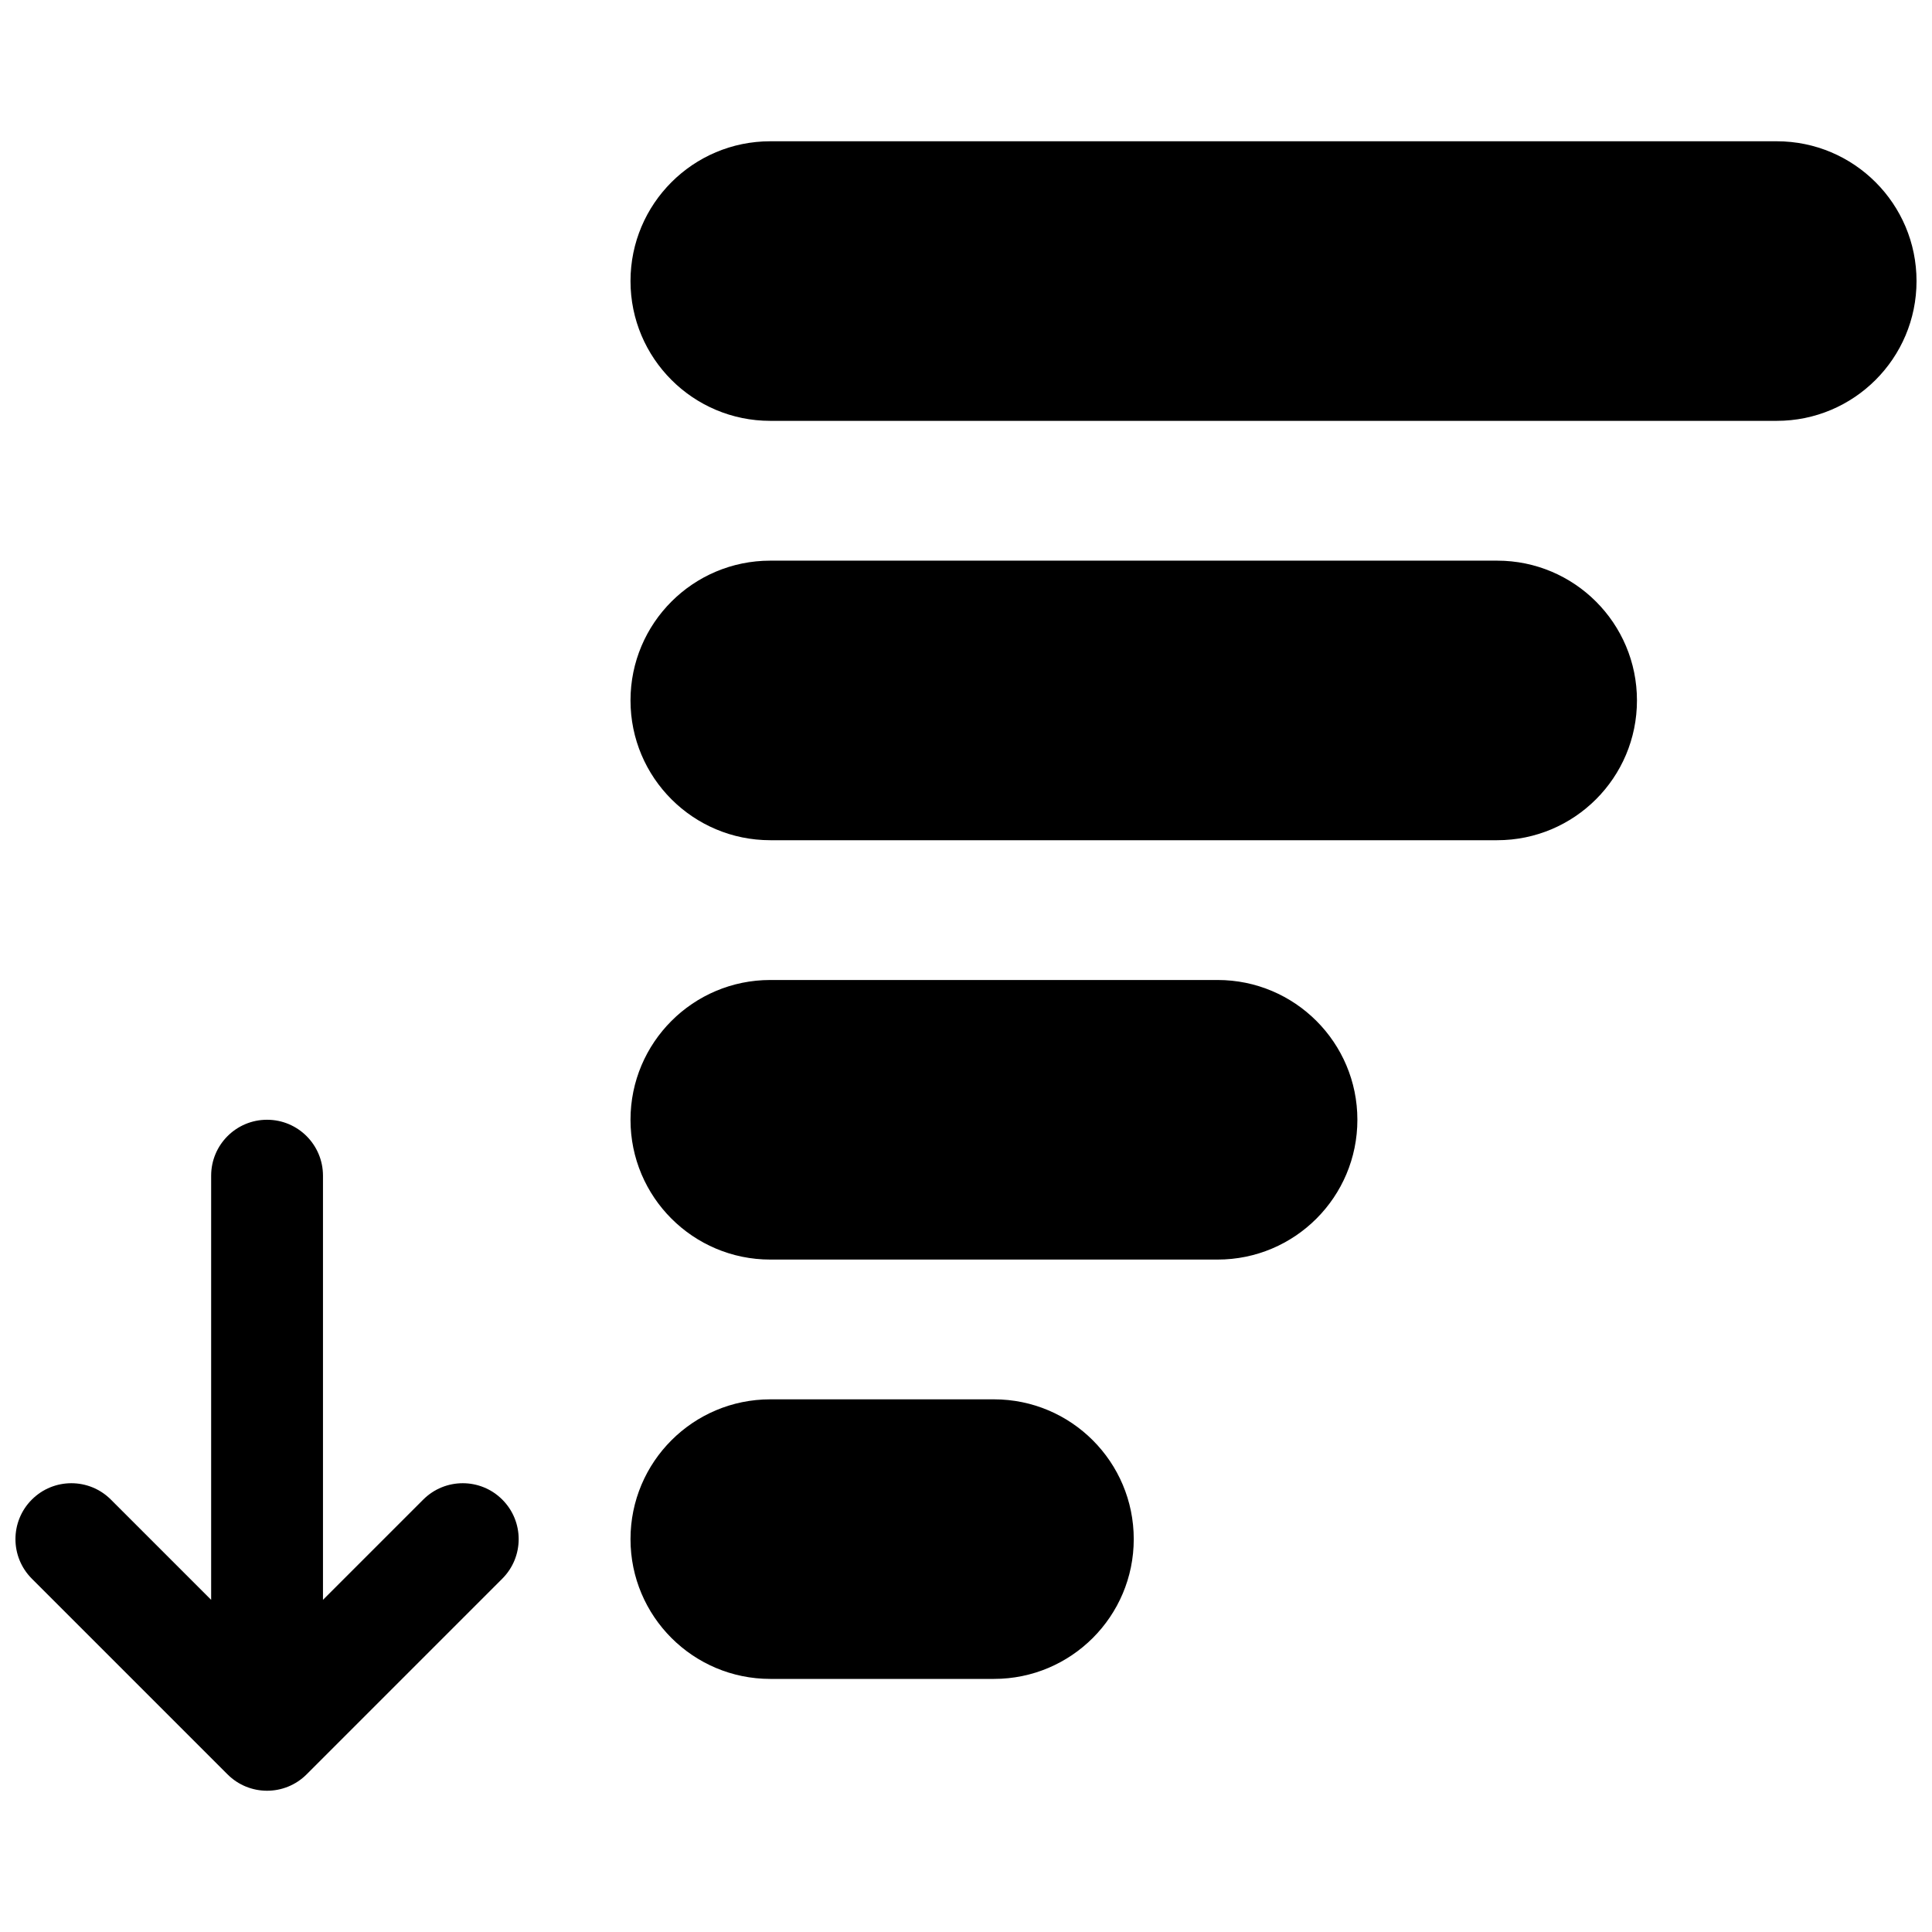 <?xml version="1.0" encoding="UTF-8"?>
<!-- Uploaded to: ICON Repo, www.iconrepo.com, Generator: ICON Repo Mixer Tools -->
<svg width="800px" height="800px" version="1.1" viewBox="144 144 512 512" xmlns="http://www.w3.org/2000/svg">
 <defs>
  <clipPath id="a">
   <path d="m148.09 181h503.81v438h-503.81z"/>
  </clipPath>
 </defs>
 <g clip-path="url(#a)">
  <path d="m256.16 541.41c5.785-5.789 15.168-5.789 20.953 0 5.789 5.785 5.789 15.168 0 20.953l-51.859 51.863c-5.789 5.785-15.172 5.785-20.957 0l-51.863-51.863c-5.785-5.785-5.785-15.168 0-20.953 5.785-5.789 15.168-5.789 20.957 0l26.566 26.566v-112.41c0-8.184 6.633-14.82 14.816-14.82 8.184 0 14.82 6.637 14.82 14.82v112.41zm91.977-359.97h266.72c20.457 0 37.043 16.586 37.043 37.047 0 20.457-16.586 37.043-37.043 37.043h-266.72c-20.461 0-37.047-16.586-37.047-37.043 0-20.461 16.586-37.047 37.047-37.047zm0 111.14h192.63c20.457 0 37.043 16.582 37.043 37.043 0 20.461-16.586 37.043-37.043 37.043h-192.63c-20.461 0-37.047-16.582-37.047-37.043 0-20.461 16.586-37.043 37.047-37.043zm0 111.13h118.54c20.457 0 37.043 16.586 37.043 37.043 0 20.461-16.586 37.047-37.043 37.047h-118.54c-20.461 0-37.047-16.586-37.047-37.047 0-20.457 16.586-37.043 37.047-37.043zm0 111.13h59.27c20.461 0 37.047 16.586 37.047 37.047 0 20.457-16.586 37.043-37.047 37.043h-59.27c-20.461 0-37.047-16.586-37.047-37.043 0-20.461 16.586-37.047 37.047-37.047z"/>
 </g>
</svg>